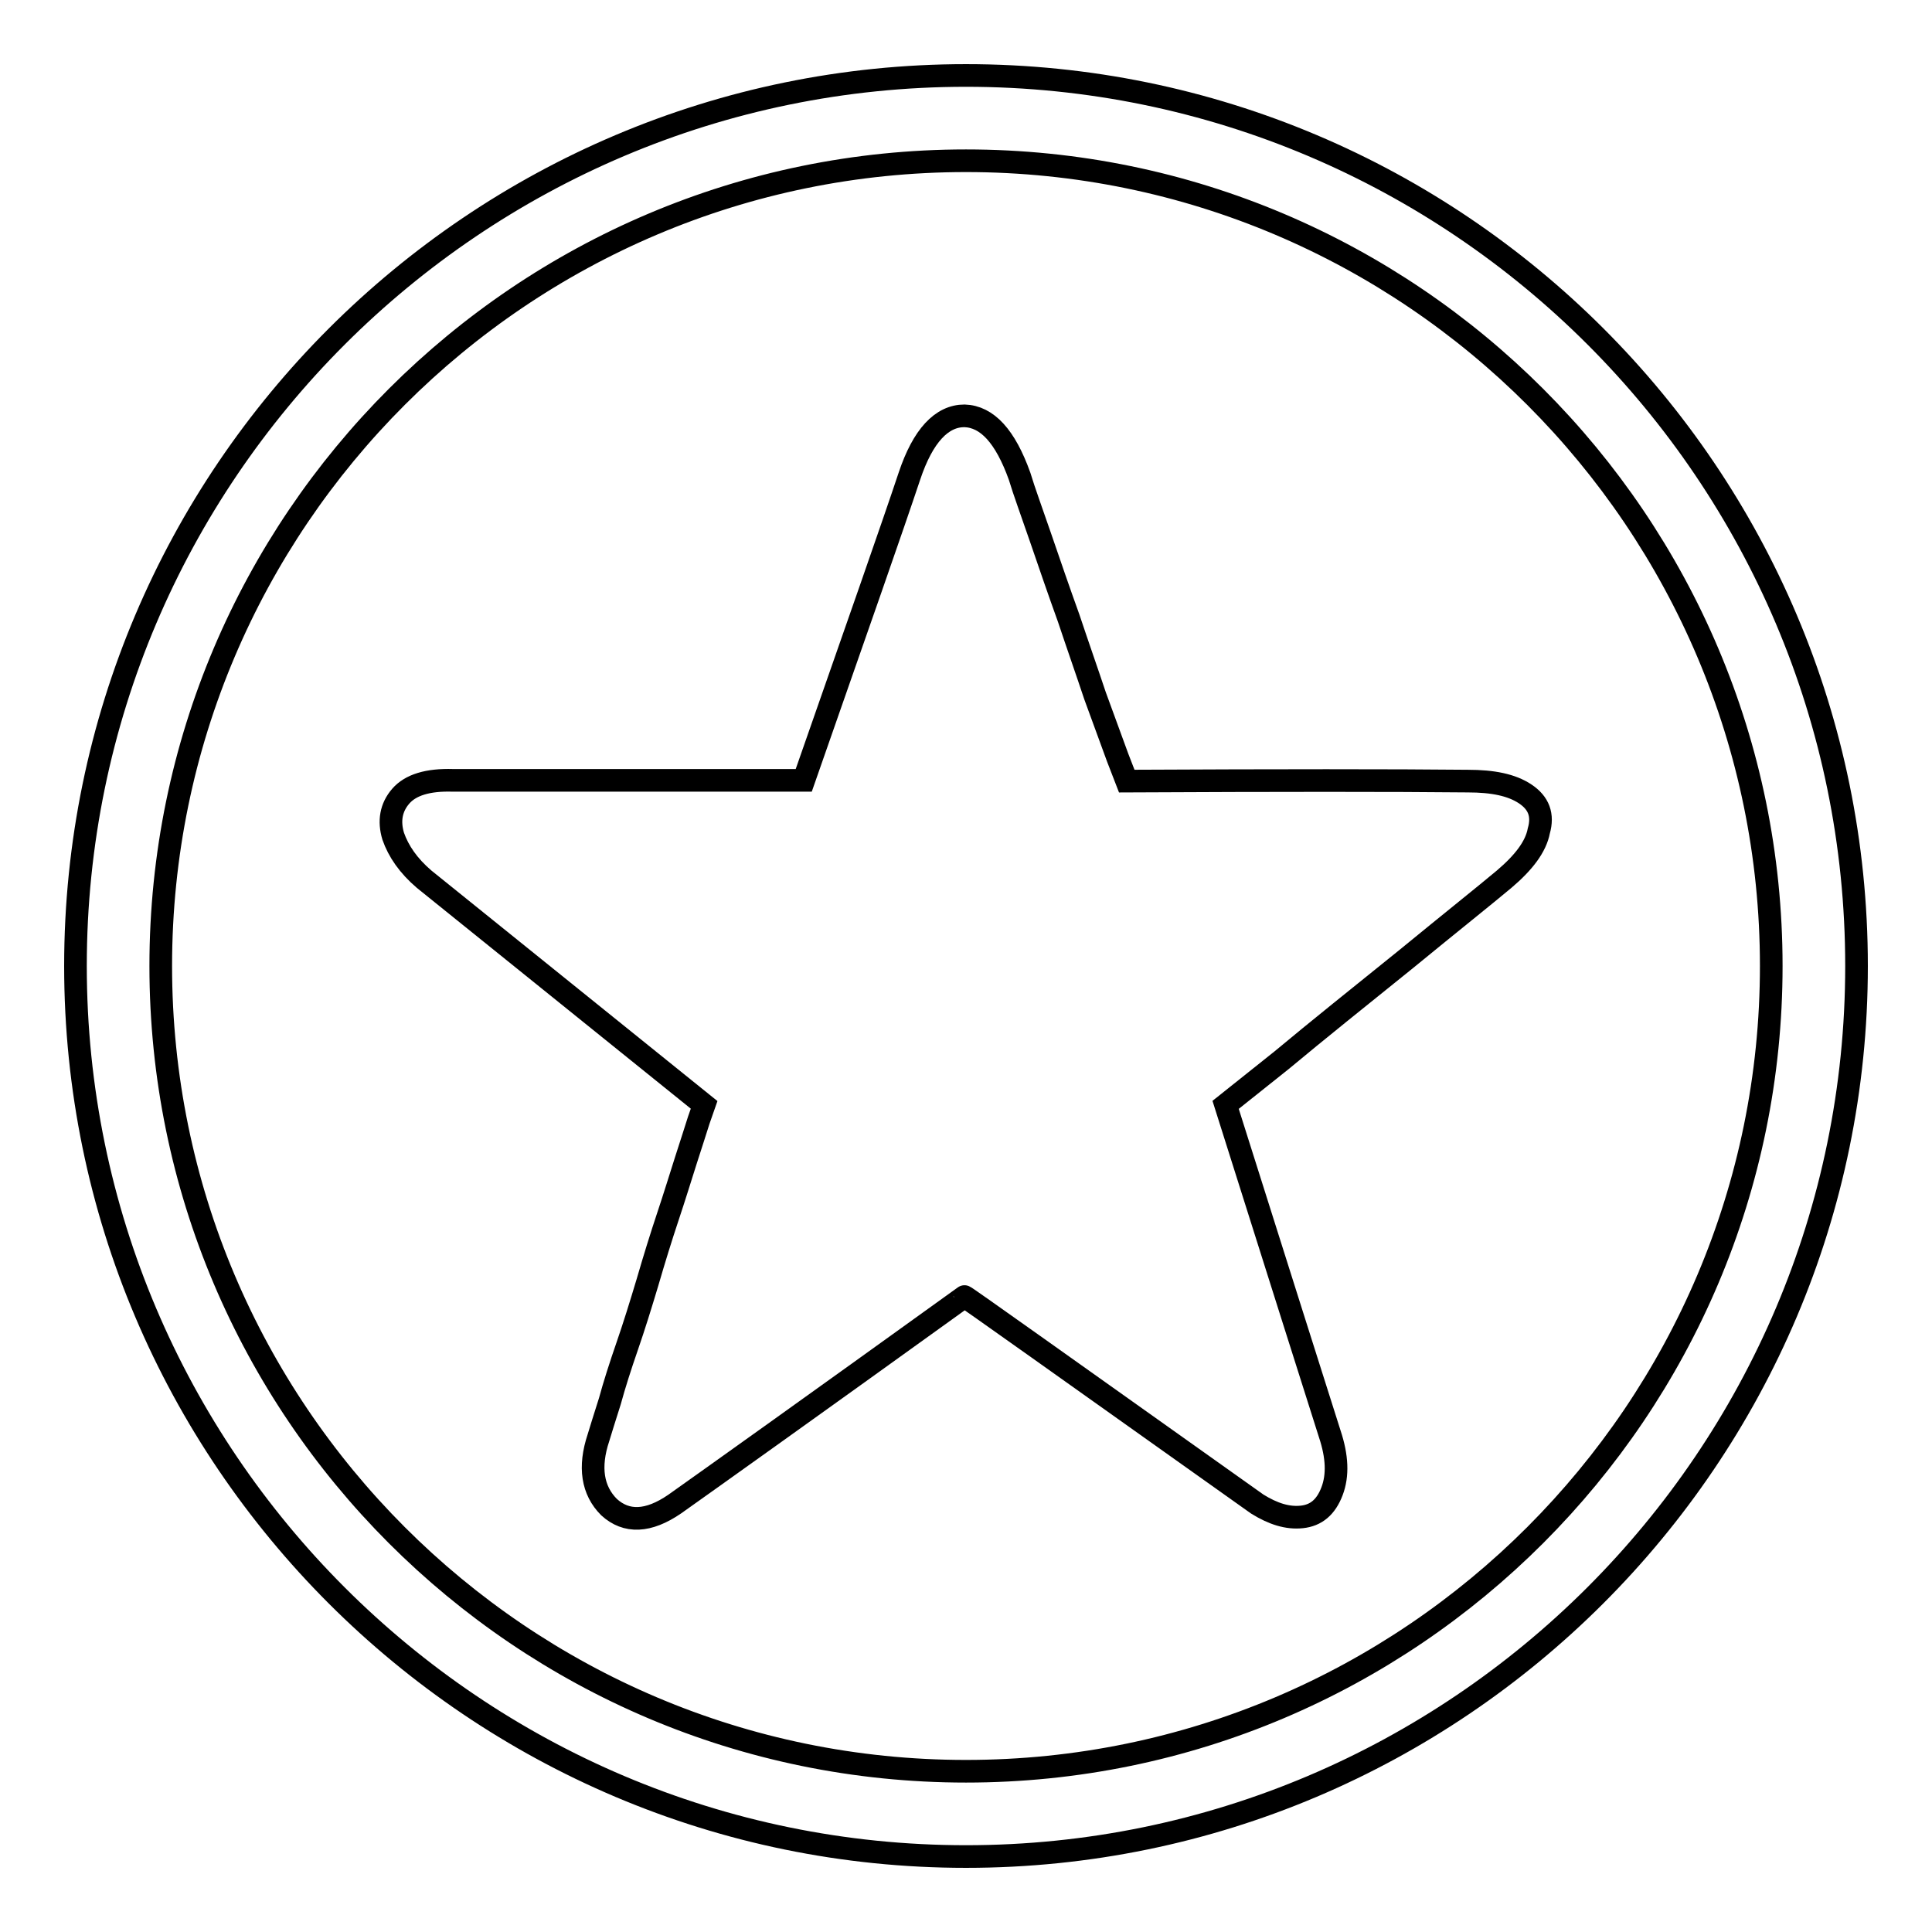 <?xml version="1.0" encoding="utf-8"?>
<!-- Svg Vector Icons : http://www.onlinewebfonts.com/icon -->
<!DOCTYPE svg PUBLIC "-//W3C//DTD SVG 1.1//EN" "http://www.w3.org/Graphics/SVG/1.1/DTD/svg11.dtd">
<svg version="1.1" xmlns="http://www.w3.org/2000/svg" xmlns:xlink="http://www.w3.org/1999/xlink" x="0px" y="0px" viewBox="0 0 256 256" enable-background="new 0 0 256 256" xml:space="preserve">
<g><g><path stroke-width="3" fill-opacity="0" stroke="#000000"  d="M128,10C63,10,10,62.9,10,128c0,65.1,53,118,118,118c65,0,118-52.9,118-118C246,62.9,193.1,10,128,10z M128,234.7c-58.9,0-106.7-47.9-106.7-106.7C21.3,69.1,69.2,21.3,128,21.3c58.9,0,106.7,47.9,106.7,106.7C234.7,186.8,186.9,234.7,128,234.7z"/><path stroke-width="3" fill-opacity="0" stroke="#000000"  d="M202.1,105.2c-1.8-1.2-4.3-1.7-7.6-1.7c-9.9-0.1-25-0.1-45.2,0l-1.2-3.1l-3-8.2c-1.1-3.3-2.3-6.7-3.5-10.3c-1.3-3.6-2.5-7.1-3.7-10.6c-1.2-3.5-2.2-6.2-2.8-8.2c-1.9-5.3-4.3-7.9-7.3-8c-3,0-5.5,2.6-7.3,8c-2.2,6.6-6.9,20-14,40.3H60c-3.3-0.1-5.6,0.6-6.9,2.1c-1.3,1.5-1.6,3.3-1,5.3c0.7,2,2,3.9,4.1,5.7l37.1,29.9l-0.7,2c-0.4,1.3-1,3.1-1.7,5.3c-0.7,2.2-1.5,4.8-2.4,7.5c-0.9,2.7-1.8,5.6-2.7,8.7c-0.9,3-1.8,5.9-2.7,8.5c-0.9,2.6-1.7,5.1-2.3,7.3c-0.7,2.2-1.2,3.8-1.5,4.8c-1.3,3.9-0.8,7,1.4,9.2c2.3,2.1,5.2,2,8.7-0.4c4.8-3.4,17.7-12.6,38.4-27.5c0-0.1,12.9,9.1,38.8,27.5c2.1,1.3,4,1.9,5.9,1.7c1.9-0.2,3.2-1.3,4-3.4c0.8-2.1,0.7-4.6-0.3-7.6c-2-6.3-6.6-20.8-13.8-43.6l7.4-5.9c4.8-4,10.3-8.4,16.5-13.4c6.1-5,10.5-8.5,13-10.6c2.6-2.2,4.2-4.3,4.6-6.4C204.5,108,203.9,106.4,202.1,105.2z"/></g></g>
</svg>